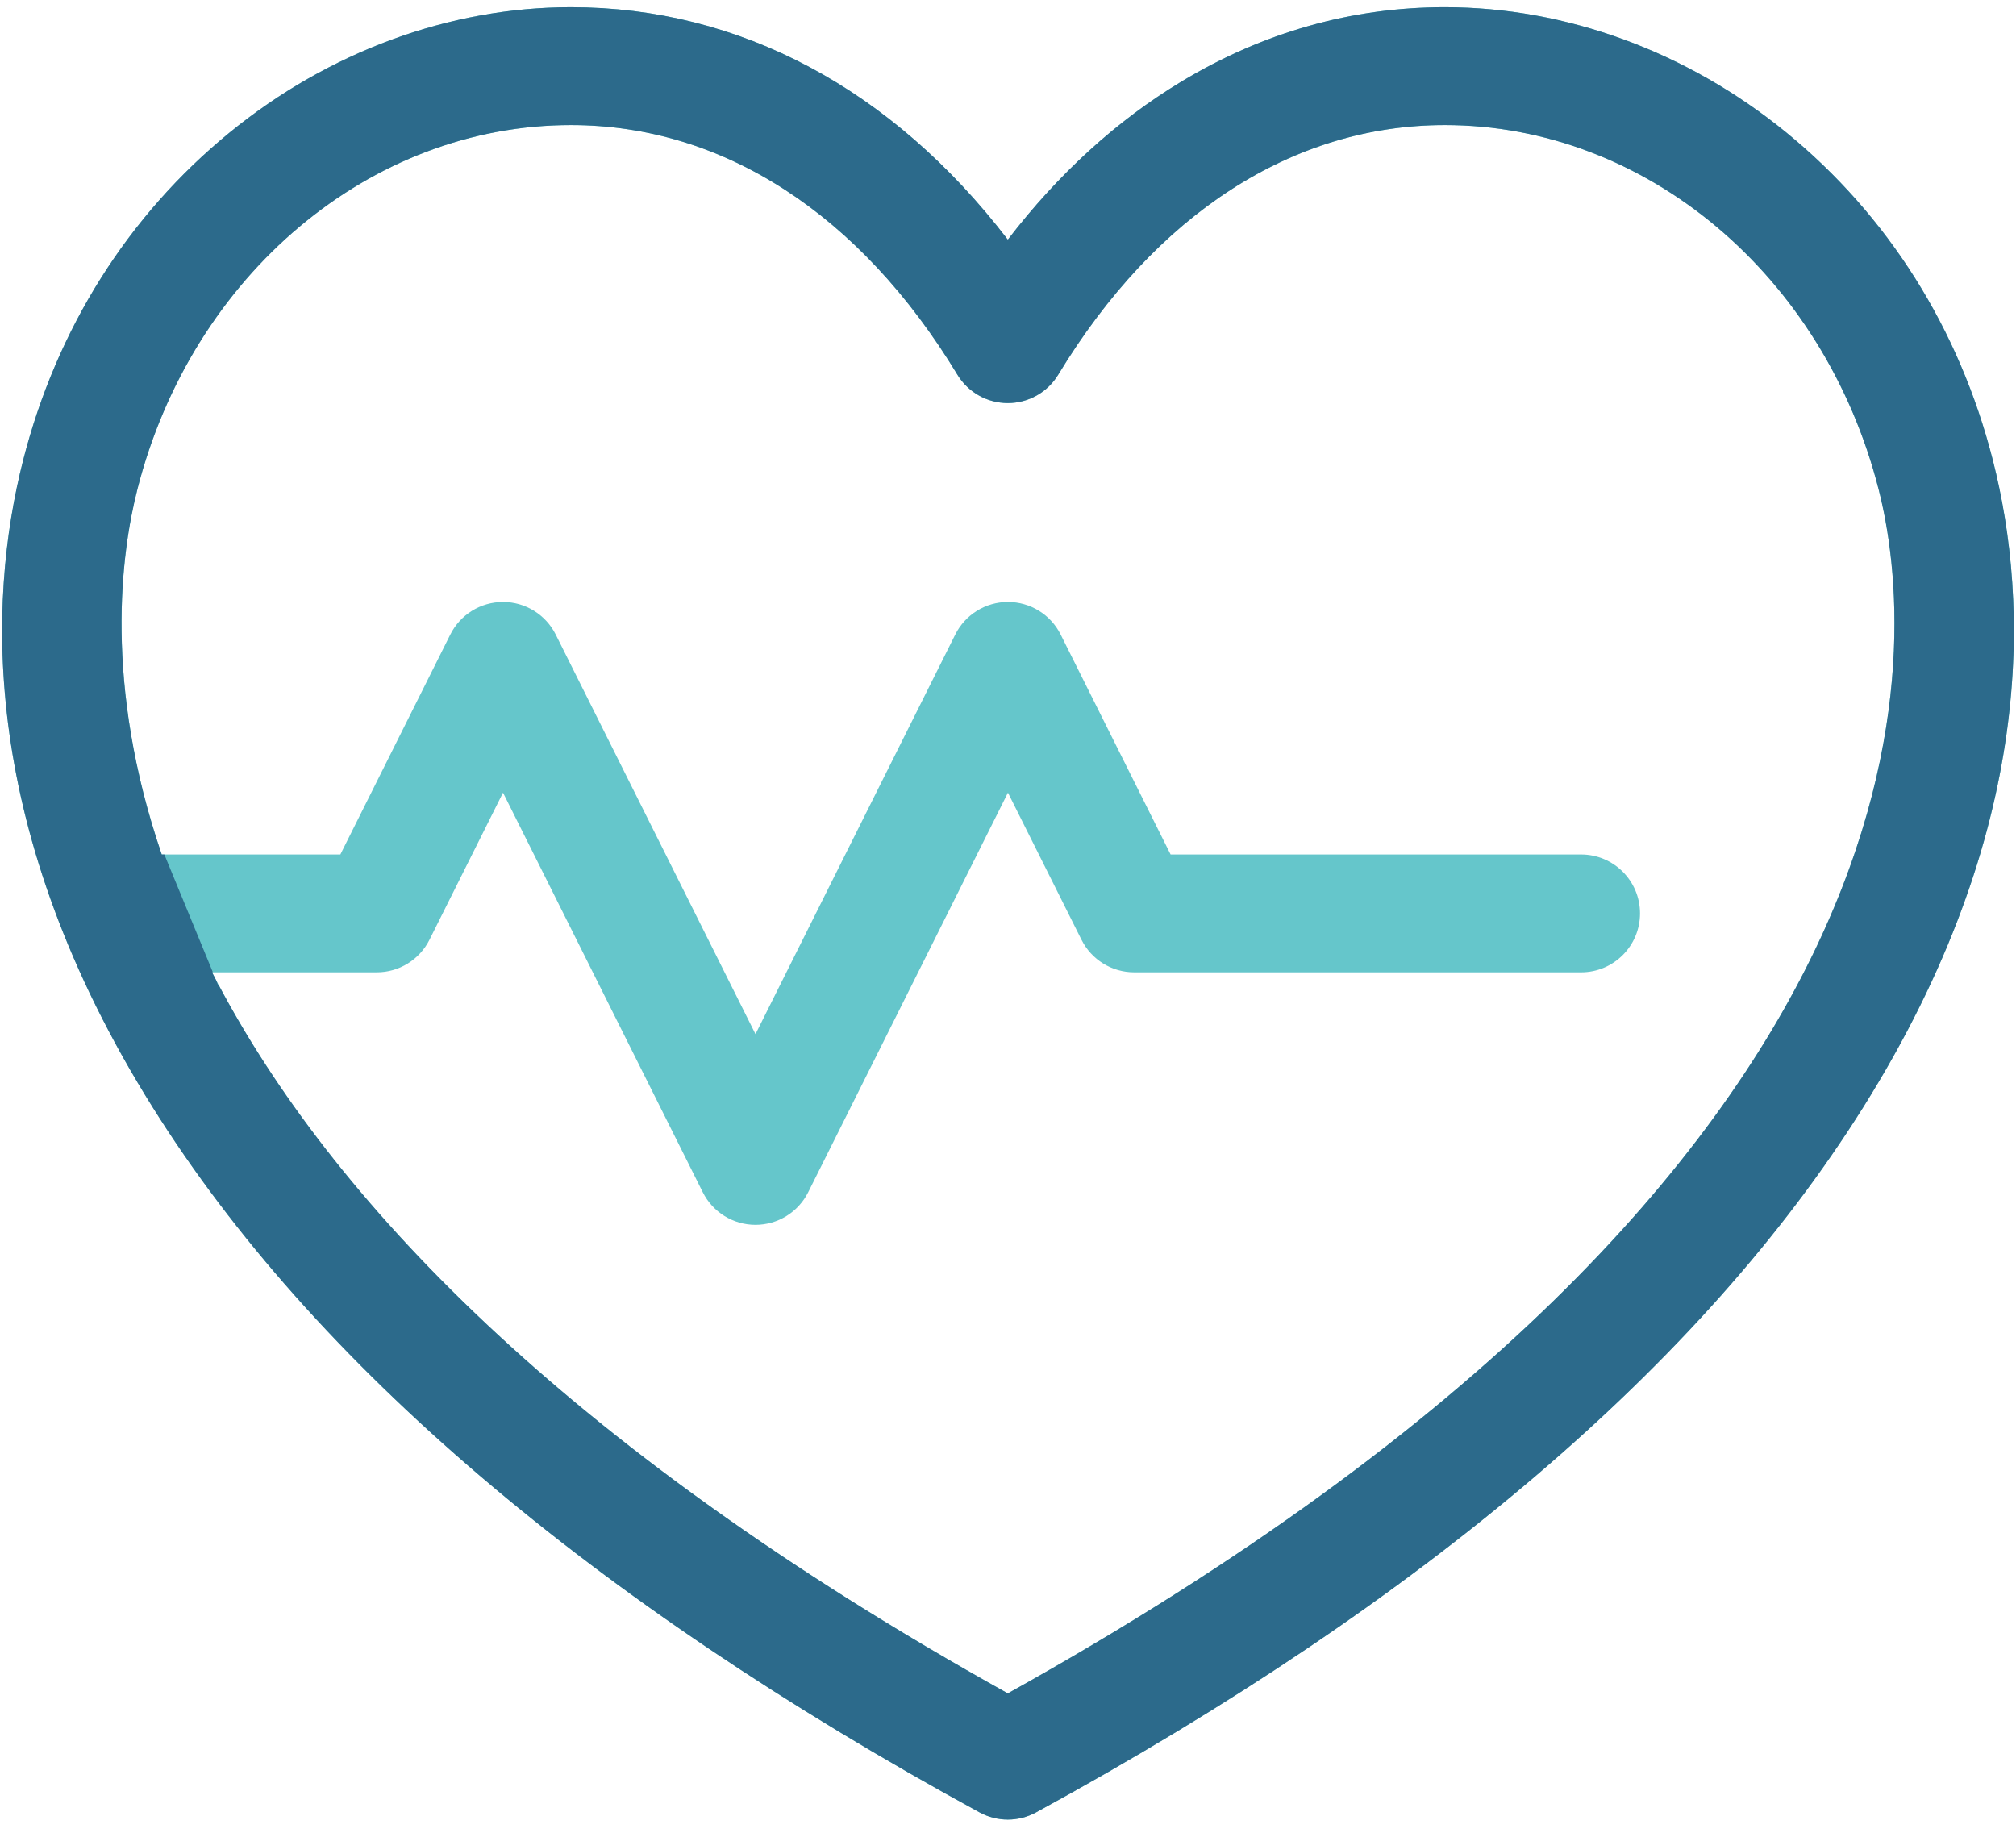 <?xml version="1.0" encoding="UTF-8"?> <svg xmlns="http://www.w3.org/2000/svg" xmlns:xlink="http://www.w3.org/1999/xlink" width="99px" height="90px" viewBox="0 0 99 90" version="1.1"><title>heart-attack 2</title><g id="Mockups" stroke="none" stroke-width="1" fill="none" fill-rule="evenodd"><g id="Partner-Locations---Michigan" transform="translate(-805, -2565)" fill-rule="nonzero"><g id="heart-attack" transform="translate(805.104, 2565.353)"><path d="M97.759,22.245 C96.114,15.792 92.606,10.228 87.617,6.154 C82.756,2.186 76.801,0 70.85,0 C66.288,0 61.935,1.229 57.914,3.651 C54.739,5.565 51.883,8.167 49.387,11.416 C43.713,4.02 36.221,0 27.934,0 C21.985,0 16.033,2.186 11.173,6.154 C6.185,10.228 2.679,15.792 1.033,22.244 C-0.755,29.26 -1.102,40.473 7.41,54.047 C15.288,66.611 28.945,78.252 48.001,88.647 C48.433,88.882 48.91,89 49.387,89 C49.864,89 50.34,88.882 50.772,88.647 C69.834,78.251 83.495,66.61 91.376,54.047 C99.892,40.473 99.547,29.261 97.759,22.245 Z M49.387,82.802 C26.798,70.231 15.621,57.763 10.309,47.394 L18.398,47.394 C19.495,47.394 20.497,46.774 20.986,45.795 L24.598,38.572 L34.407,58.192 C34.897,59.173 35.9,59.793 36.996,59.793 C38.091,59.793 39.094,59.173 39.584,58.192 L49.393,38.572 L53.005,45.795 C53.495,46.775 54.497,47.394 55.593,47.394 L77.54,47.394 C79.137,47.394 80.433,46.098 80.433,44.5 C80.433,42.902 79.137,41.607 77.54,41.607 L57.381,41.607 L51.982,30.808 C51.492,29.827 50.49,29.208 49.393,29.208 C48.298,29.208 47.296,29.827 46.806,30.808 L36.996,50.428 L27.186,30.808 C26.695,29.827 25.693,29.208 24.598,29.208 C23.501,29.208 22.499,29.827 22.009,30.808 L16.61,41.607 L7.837,41.607 C4.969,33.222 5.849,26.783 6.642,23.674 C9.327,13.143 18.082,5.788 27.934,5.788 C35.386,5.788 42.125,10.141 46.911,18.045 C47.435,18.911 48.374,19.44 49.386,19.44 L49.387,19.44 C50.398,19.44 51.337,18.912 51.862,18.046 C56.652,10.141 63.395,5.788 70.85,5.788 C80.706,5.788 89.465,13.143 92.15,23.674 C94.013,30.979 96.358,56.666 49.387,82.802 Z" id="Shape" fill="#65C6CB"></path><path d="M70.85,0 C76.801,0 82.756,2.186 87.617,6.154 C92.606,10.228 96.114,15.792 97.759,22.245 C99.547,29.261 99.892,40.473 91.376,54.047 C83.495,66.61 69.834,78.251 50.772,88.647 C50.34,88.882 49.864,89 49.387,89 C48.91,89 48.433,88.882 48.001,88.647 C28.945,78.252 15.288,66.611 7.41,54.047 C-1.102,40.473 -0.755,29.26 1.033,22.244 C2.679,15.792 6.185,10.228 11.173,6.154 C16.033,2.186 21.985,0 27.934,0 C36.221,0 43.713,4.02 49.387,11.416 C51.883,8.167 54.739,5.565 57.914,3.651 C61.935,1.229 66.288,0 70.85,0 Z M70.85,5.788 C63.395,5.788 56.652,10.141 51.862,18.046 C51.337,18.912 50.398,19.44 49.387,19.44 L49.387,19.44 C48.374,19.44 47.435,18.911 46.911,18.045 C42.125,10.141 35.386,5.788 27.934,5.788 C18.082,5.788 9.327,13.143 6.642,23.674 C5.849,26.783 4.969,33.222 7.837,41.607 L7.837,41.607 L7.966,41.606 L10.35,47.393 L10.309,47.394 C10.375,47.523 10.442,47.653 10.51,47.783 L10.603,48.008 L10.643,48.035 C16.085,58.275 27.262,70.489 49.387,82.802 C96.358,56.666 94.013,30.979 92.15,23.674 C89.465,13.143 80.706,5.788 70.85,5.788 Z" id="Combined-Shape" fill="#2C6A8B"></path></g></g></g></svg> 